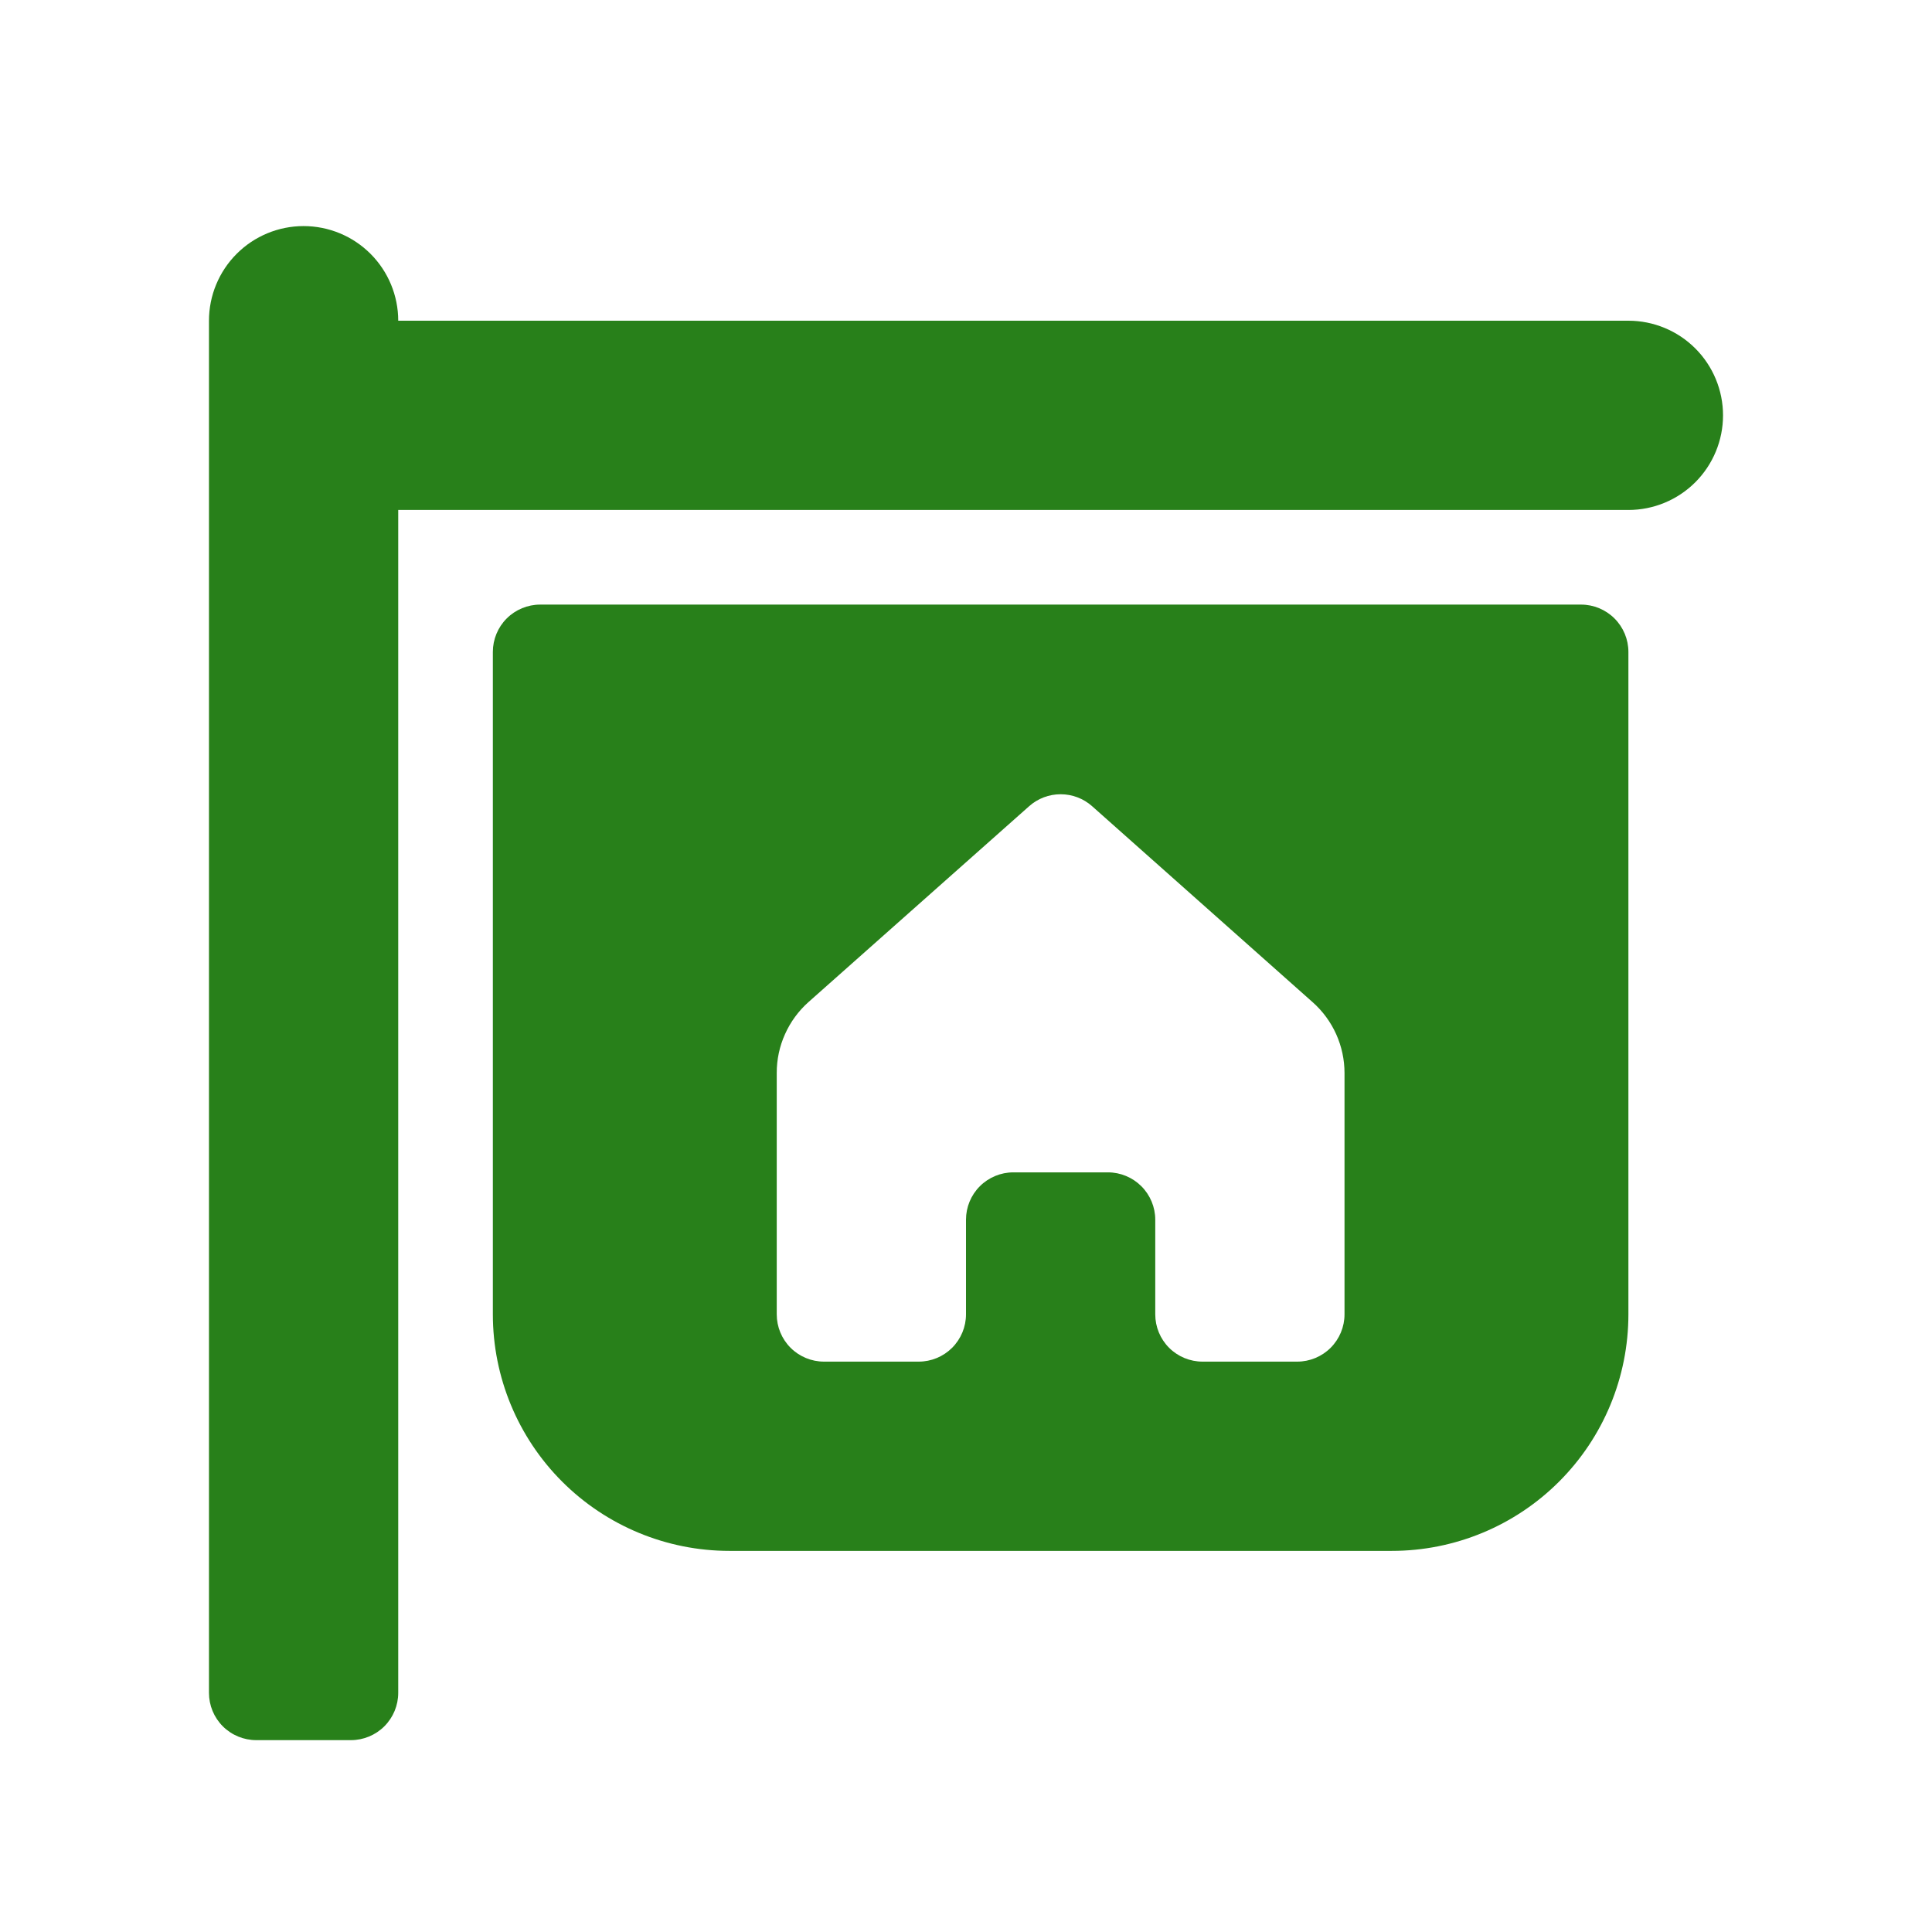 <svg width="49" height="49" viewBox="0 0 49 49" fill="none" xmlns="http://www.w3.org/2000/svg">
<path d="M5.3 8.134C5.3 7.498 5.553 6.887 6.003 6.437C6.453 5.987 7.063 5.734 7.7 5.734C8.336 5.734 8.947 5.987 9.397 6.437C9.847 6.887 10.1 7.498 10.1 8.134H41.3C41.936 8.134 42.547 8.387 42.997 8.837C43.447 9.287 43.7 9.898 43.7 10.534C43.7 11.171 43.447 11.781 42.997 12.231C42.547 12.681 41.936 12.934 41.3 12.934H10.1V42.934C10.1 43.253 9.973 43.558 9.748 43.783C9.523 44.008 9.218 44.134 8.9 44.134H6.5C6.182 44.134 5.876 44.008 5.651 43.783C5.426 43.558 5.3 43.253 5.3 42.934V8.134ZM12.5 16.534C12.5 16.216 12.626 15.911 12.851 15.686C13.076 15.461 13.382 15.334 13.7 15.334H40.1C40.418 15.334 40.723 15.461 40.948 15.686C41.173 15.911 41.3 16.216 41.3 16.534V33.334C41.3 34.926 40.668 36.452 39.542 37.577C38.417 38.702 36.891 39.334 35.3 39.334H18.5C16.909 39.334 15.382 38.702 14.257 37.577C13.132 36.452 12.5 34.926 12.5 33.334V16.534ZM19.7 33.334C19.7 33.653 19.826 33.958 20.051 34.183C20.276 34.408 20.581 34.534 20.9 34.534H23.3C23.618 34.534 23.923 34.408 24.148 34.183C24.373 33.958 24.5 33.653 24.5 33.334V30.934C24.5 30.616 24.626 30.311 24.851 30.086C25.076 29.861 25.381 29.734 25.7 29.734H28.1C28.418 29.734 28.723 29.861 28.948 30.086C29.173 30.311 29.3 30.616 29.3 30.934V33.334C29.3 33.653 29.426 33.958 29.651 34.183C29.876 34.408 30.181 34.534 30.5 34.534H32.9C33.218 34.534 33.523 34.408 33.748 34.183C33.973 33.958 34.1 33.653 34.1 33.334V27.214C34.1 26.875 34.028 26.54 33.889 26.23C33.75 25.921 33.547 25.644 33.293 25.419L27.697 20.446C27.477 20.251 27.194 20.144 26.9 20.144C26.606 20.144 26.323 20.251 26.103 20.446L20.506 25.414C20.252 25.64 20.049 25.917 19.91 26.228C19.77 26.538 19.699 26.874 19.7 27.214V33.334Z" fill="#28801A"/>
</svg>
